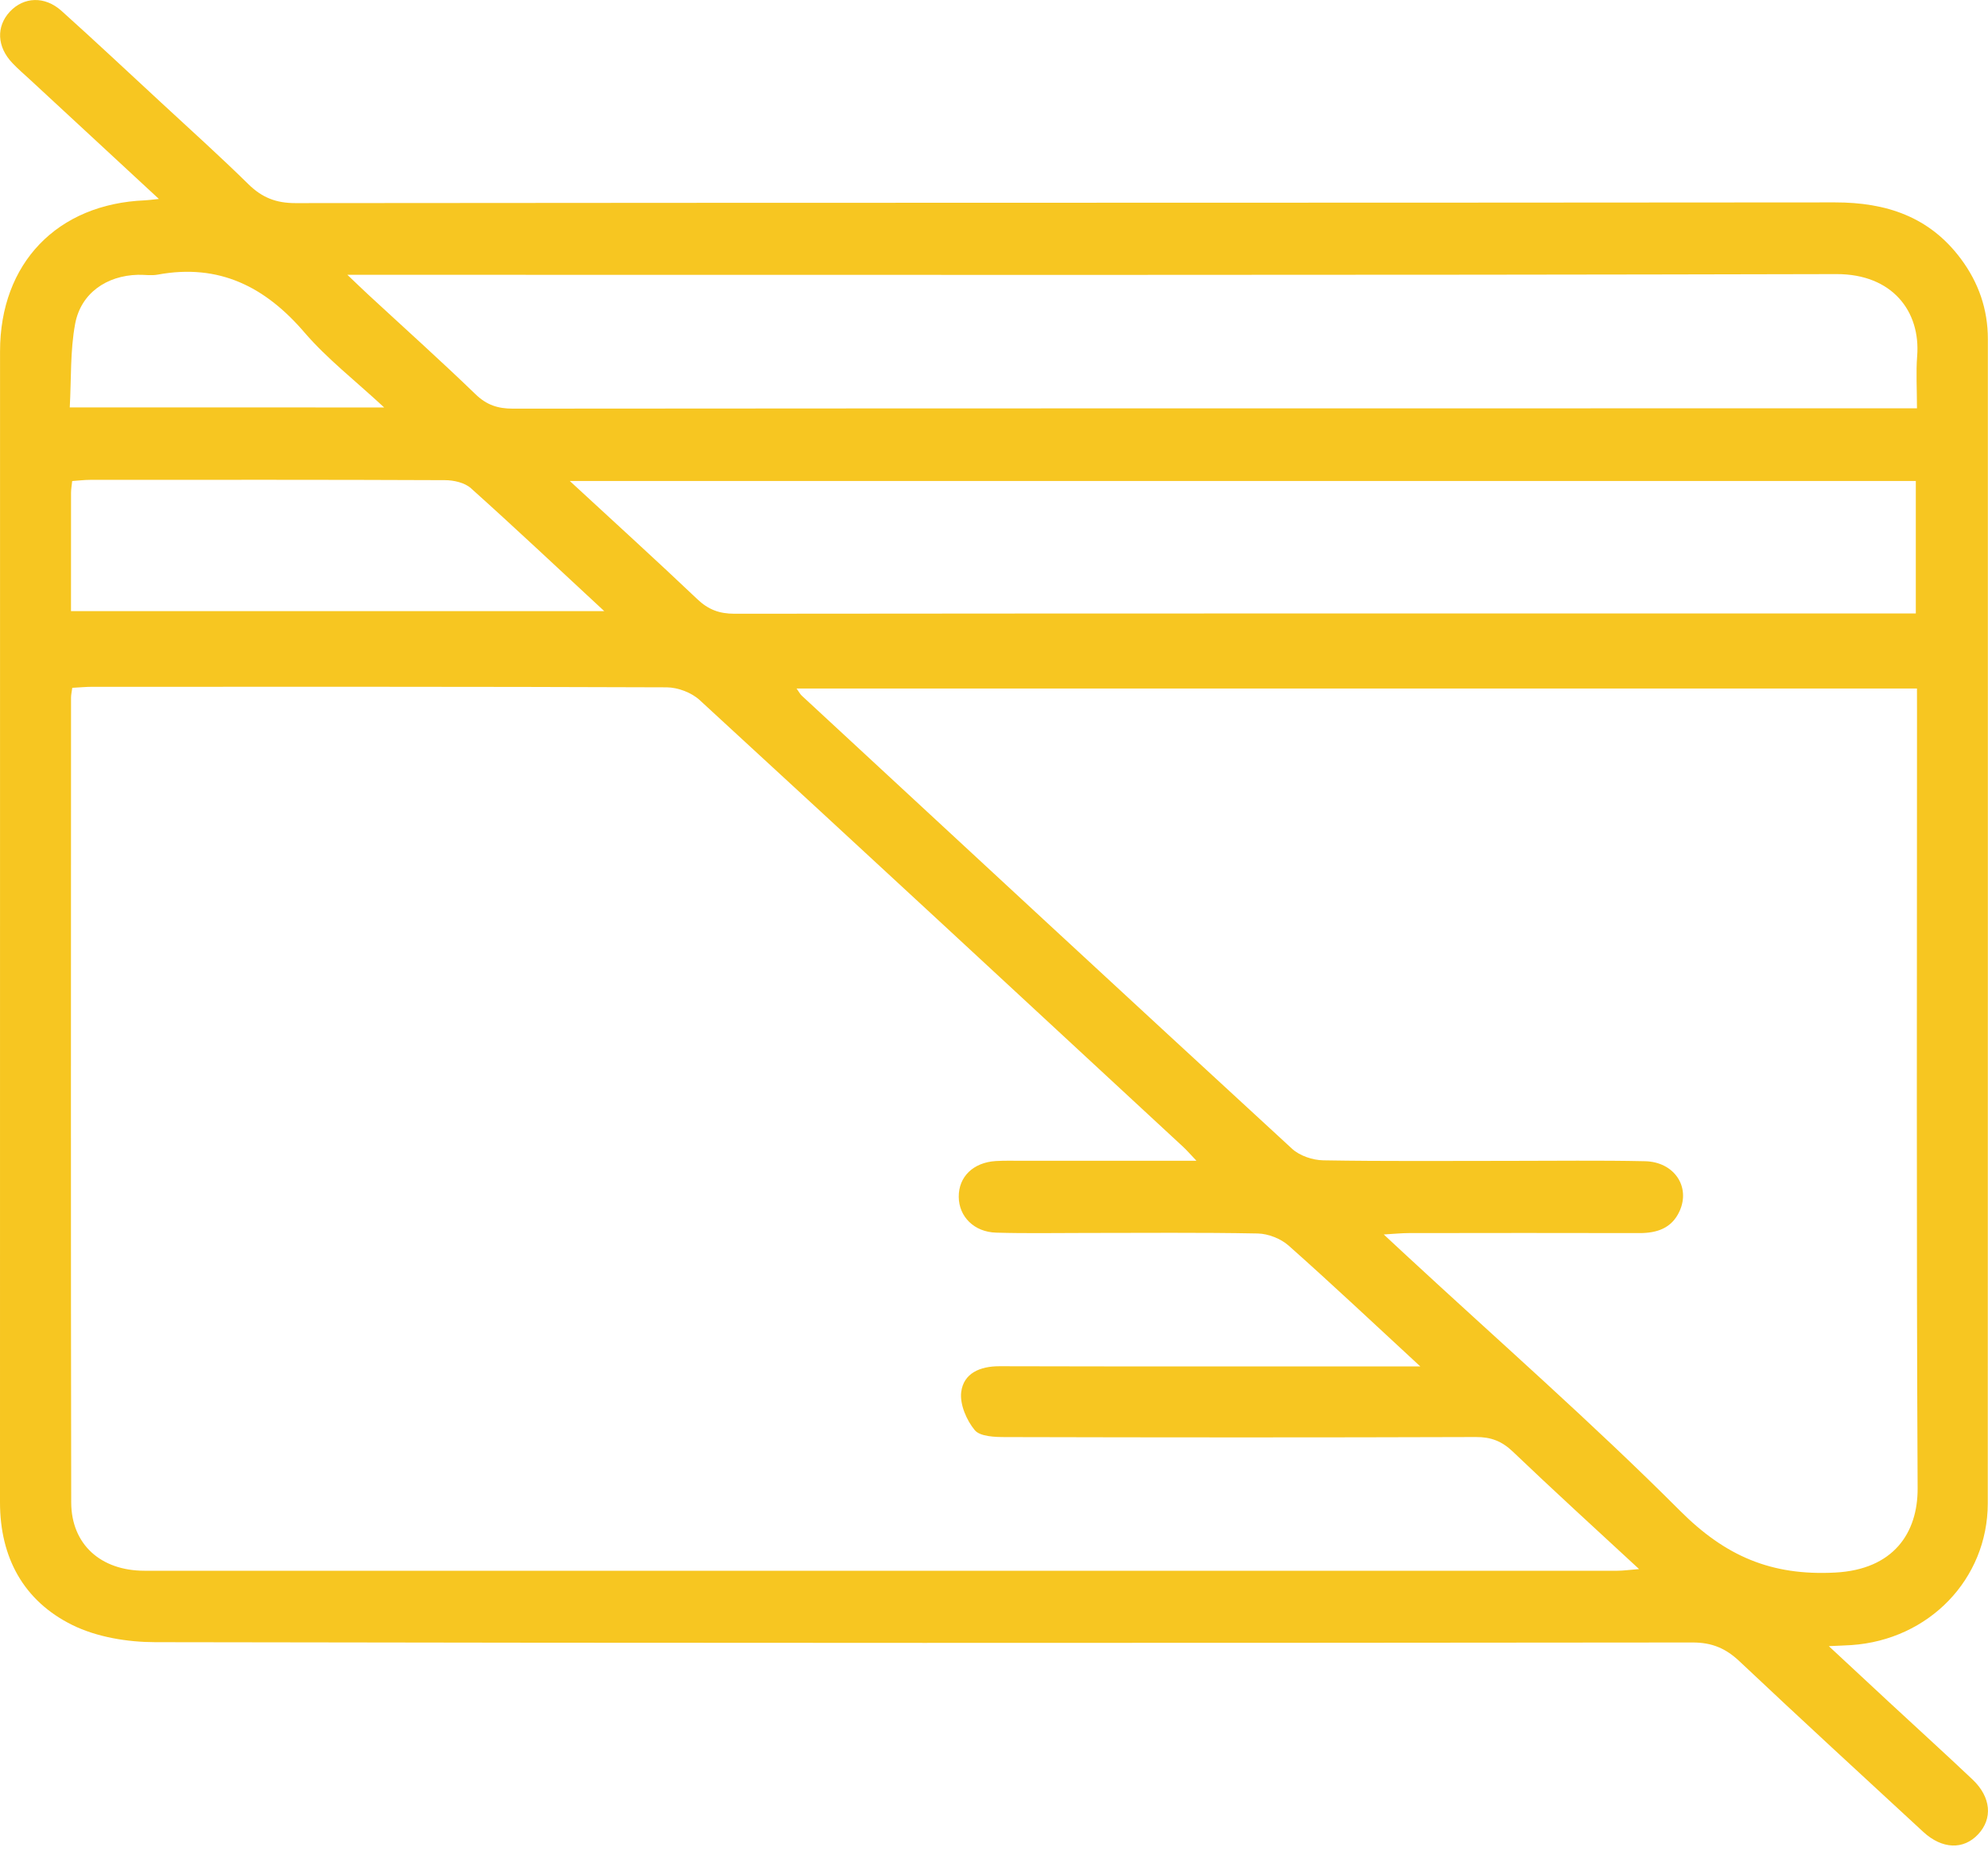<svg width="45" height="42" viewBox="0 0 45 42" fill="none" xmlns="http://www.w3.org/2000/svg">
<path d="M3.597 4.504C2.57 3.553 1.627 2.68 0.684 1.807C0.549 1.682 0.408 1.563 0.282 1.429C-0.071 1.06 -0.09 0.6 0.224 0.263C0.538 -0.072 1.011 -0.095 1.391 0.245C2.15 0.927 2.894 1.626 3.644 2.319C4.307 2.933 4.98 3.538 5.624 4.171C5.931 4.473 6.249 4.598 6.686 4.598C18.303 4.586 29.92 4.593 41.535 4.582C42.696 4.581 43.673 4.905 44.384 5.857C44.785 6.394 44.997 6.998 44.997 7.675C44.996 16.46 44.999 25.247 44.995 34.032C44.993 35.751 43.66 37.124 41.906 37.242C41.777 37.25 41.65 37.254 41.397 37.266C41.907 37.74 42.34 38.145 42.775 38.547C43.401 39.128 44.033 39.701 44.653 40.288C45.07 40.684 45.11 41.171 44.776 41.526C44.445 41.88 43.963 41.865 43.535 41.471C42.146 40.189 40.754 38.909 39.377 37.611C39.066 37.317 38.754 37.183 38.315 37.183C26.716 37.195 15.115 37.198 3.515 37.176C2.885 37.175 2.193 37.062 1.636 36.787C0.535 36.242 0 35.261 0 34.011C0.001 25.325 0 16.64 0.001 7.954C0.001 5.959 1.296 4.614 3.286 4.535C3.349 4.532 3.414 4.523 3.597 4.504ZM27.083 26.278C26.921 26.107 26.857 26.032 26.785 25.966C23.14 22.59 19.495 19.211 15.838 15.849C15.653 15.678 15.344 15.562 15.092 15.56C10.758 15.543 6.423 15.548 2.09 15.548C1.944 15.548 1.799 15.563 1.636 15.571C1.624 15.664 1.608 15.727 1.608 15.791C1.607 21.864 1.601 27.938 1.612 34.011C1.614 34.963 2.282 35.559 3.271 35.559C14.383 35.56 25.494 35.56 36.606 35.559C36.744 35.559 36.883 35.539 37.102 35.521C36.103 34.596 35.163 33.741 34.246 32.864C33.998 32.627 33.752 32.53 33.407 32.532C29.86 32.544 26.312 32.542 22.764 32.533C22.524 32.533 22.188 32.523 22.065 32.377C21.878 32.152 21.723 31.79 21.758 31.512C21.813 31.087 22.182 30.929 22.623 30.929C25.585 30.937 28.548 30.933 31.509 30.933C31.682 30.933 31.855 30.933 32.149 30.933C31.09 29.955 30.143 29.062 29.169 28.198C28.992 28.041 28.709 27.93 28.473 27.924C27.168 27.899 25.863 27.912 24.558 27.912C23.888 27.912 23.219 27.925 22.55 27.905C22.048 27.891 21.705 27.542 21.702 27.094C21.698 26.641 22.029 26.316 22.54 26.284C22.74 26.272 22.941 26.278 23.142 26.278C24.41 26.278 25.677 26.278 27.083 26.278ZM43.392 15.587C34.911 15.587 26.49 15.587 18.031 15.587C18.091 15.672 18.113 15.716 18.148 15.748C21.844 19.171 25.538 22.595 29.247 26.006C29.42 26.166 29.715 26.264 29.955 26.268C31.36 26.292 32.767 26.28 34.173 26.28C35.194 26.28 36.216 26.266 37.237 26.288C37.897 26.303 38.272 26.866 38.017 27.421C37.842 27.805 37.508 27.916 37.108 27.915C35.367 27.911 33.626 27.912 31.885 27.915C31.728 27.915 31.572 27.932 31.322 27.946C31.538 28.147 31.681 28.281 31.826 28.414C33.901 30.336 36.032 32.202 38.029 34.201C39.049 35.222 40.086 35.677 41.541 35.6C42.866 35.531 43.411 34.698 43.407 33.696C43.378 27.838 43.393 21.98 43.393 16.122C43.392 15.957 43.392 15.791 43.392 15.587ZM7.863 6.221C8.084 6.431 8.21 6.554 8.339 6.673C9.15 7.423 9.972 8.16 10.767 8.928C11.017 9.169 11.269 9.251 11.609 9.251C22.021 9.243 32.432 9.244 42.845 9.244C43.02 9.244 43.196 9.244 43.392 9.244C43.392 8.799 43.368 8.43 43.396 8.065C43.478 7.046 42.831 6.202 41.569 6.205C30.554 6.232 19.54 6.221 8.525 6.221C8.349 6.221 8.172 6.221 7.863 6.221ZM12.898 10.889C13.922 11.835 14.863 12.689 15.783 13.563C16.031 13.799 16.28 13.894 16.624 13.894C25.362 13.885 34.099 13.888 42.838 13.888C43.014 13.888 43.188 13.888 43.366 13.888C43.366 12.843 43.366 11.88 43.366 10.889C33.24 10.889 23.14 10.889 12.898 10.889ZM1.607 13.835C5.647 13.835 9.624 13.835 13.678 13.835C12.628 12.862 11.654 11.944 10.659 11.052C10.518 10.926 10.27 10.87 10.07 10.87C7.393 10.858 4.716 10.862 2.039 10.863C1.91 10.863 1.78 10.88 1.634 10.89C1.623 10.997 1.608 11.078 1.608 11.158C1.607 12.042 1.607 12.926 1.607 13.835ZM8.696 9.224C8.034 8.61 7.403 8.121 6.894 7.529C6.002 6.488 4.955 5.961 3.57 6.217C3.424 6.244 3.27 6.217 3.12 6.221C2.412 6.24 1.831 6.637 1.701 7.331C1.587 7.942 1.615 8.579 1.579 9.223C3.97 9.224 6.272 9.224 8.696 9.224Z" fill="#F7C621"/>
</svg>
